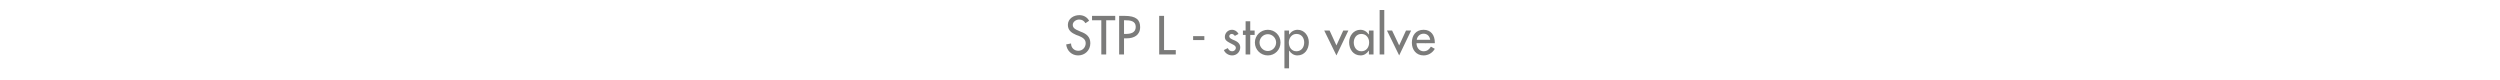 <?xml version="1.0" standalone="no"?><!DOCTYPE svg PUBLIC "-//W3C//DTD SVG 1.1//EN" "http://www.w3.org/Graphics/SVG/1.1/DTD/svg11.dtd"><svg xmlns="http://www.w3.org/2000/svg" version="1.1" width="1024px" height="32.7px" viewBox="0 -5 1024 32.7" style="top:-5px">  <desc>STP L stop valve</desc>  <defs/>  <g id="Polygon230539">    <path d="M 444.6 4.5 C 444 3.5 443.2 3 442 3 C 440.8 3 439.4 3.9 439.4 5.2 C 439.4 6.5 440.6 7.1 441.6 7.5 C 441.6 7.5 442.7 8 442.7 8 C 445 8.8 446.6 10.1 446.6 12.7 C 446.6 15.6 444.4 17.7 441.6 17.7 C 439 17.7 437 15.8 436.7 13.2 C 436.7 13.2 438.7 12.8 438.7 12.8 C 438.7 14.6 440 15.8 441.7 15.8 C 443.4 15.8 444.7 14.4 444.7 12.7 C 444.7 11 443.3 10.3 441.9 9.7 C 441.9 9.7 440.8 9.3 440.8 9.3 C 439 8.5 437.4 7.5 437.4 5.2 C 437.4 2.7 439.7 1.2 442.1 1.2 C 443.8 1.2 445.3 2 446.1 3.5 C 446.1 3.5 444.6 4.5 444.6 4.5 Z M 453.1 17.3 L 451.1 17.3 L 451.1 3.3 L 447.3 3.3 L 447.3 1.5 L 456.8 1.5 L 456.8 3.3 L 453.1 3.3 L 453.1 17.3 Z M 460.4 17.3 L 458.4 17.3 L 458.4 1.5 C 458.4 1.5 460.65 1.49 460.6 1.5 C 465.5 1.5 467 3.2 467 6.1 C 467 9.4 464.5 10.7 461.5 10.7 C 461.49 10.69 460.4 10.7 460.4 10.7 L 460.4 17.3 Z M 460.4 8.9 C 460.4 8.9 460.98 8.92 461 8.9 C 463 8.9 465.2 8.5 465.2 6 C 465.2 3.5 462.8 3.3 460.9 3.3 C 460.88 3.25 460.4 3.3 460.4 3.3 L 460.4 8.9 Z M 476.8 15.5 L 481.6 15.5 L 481.6 17.3 L 474.8 17.3 L 474.8 1.5 L 476.8 1.5 L 476.8 15.5 Z M 493.3 9.8 L 493.3 11.4 L 488.7 11.4 L 488.7 9.8 L 493.3 9.8 Z M 505.8 9.7 C 505.5 9.3 505.1 8.9 504.5 8.9 C 504 8.9 503.5 9.3 503.5 9.8 C 503.5 10.7 504.6 11.1 505.8 11.6 C 506.9 12.1 508 12.9 508 14.4 C 508 16.3 506.5 17.7 504.7 17.7 C 503.2 17.7 501.8 16.8 501.3 15.5 C 501.3 15.5 502.9 14.7 502.9 14.7 C 503.3 15.5 503.8 16 504.7 16 C 505.5 16 506.2 15.4 506.2 14.6 C 506.2 14.1 505.9 13.8 505.5 13.5 C 505.5 13.5 503.6 12.5 503.6 12.5 C 502.5 11.9 501.7 11.4 501.7 10.1 C 501.7 8.5 503 7.2 504.6 7.2 C 505.8 7.2 506.8 7.9 507.3 8.9 C 507.3 8.9 505.8 9.7 505.8 9.7 Z M 512.1 17.3 L 510.2 17.3 L 510.2 9.3 L 509.1 9.3 L 509.1 7.5 L 510.2 7.5 L 510.2 3.7 L 512.1 3.7 L 512.1 7.5 L 513.9 7.5 L 513.9 9.3 L 512.1 9.3 L 512.1 17.3 Z M 524.5 12.4 C 524.5 15.4 522.2 17.7 519.3 17.7 C 516.4 17.7 514 15.4 514 12.4 C 514 9.5 516.4 7.2 519.3 7.2 C 522.2 7.2 524.5 9.5 524.5 12.4 Z M 515.9 12.4 C 515.9 14.3 517.4 15.9 519.3 15.9 C 521.2 15.9 522.7 14.3 522.7 12.4 C 522.7 10.6 521.2 9 519.3 9 C 517.4 9 515.9 10.6 515.9 12.4 Z M 534.2 12.4 C 534.2 10.5 533.1 8.9 531 8.9 C 529.1 8.9 527.9 10.6 527.9 12.4 C 527.9 14.3 529 16 531 16 C 533.1 16 534.2 14.3 534.2 12.4 Z M 528 9.1 C 528 9.1 528.05 9.13 528.1 9.1 C 528.8 8 530 7.2 531.5 7.2 C 534.3 7.2 536.1 9.7 536.1 12.3 C 536.1 15.2 534.4 17.7 531.4 17.7 C 530 17.7 528.8 16.9 528.1 15.8 C 528.05 15.79 528 15.8 528 15.8 L 528 23 L 526.1 23 L 526.1 7.5 L 528 7.5 L 528 9.1 Z M 547.4 13.6 L 550.2 7.5 L 552.3 7.5 L 547.4 17.7 L 542.4 7.5 L 544.6 7.5 L 547.4 13.6 Z M 560.8 12.4 C 560.8 10.5 559.6 8.9 557.6 8.9 C 555.6 8.9 554.5 10.6 554.5 12.4 C 554.5 14.3 555.6 16 557.6 16 C 559.7 16 560.8 14.3 560.8 12.4 Z M 562.6 17.3 L 560.7 17.3 L 560.7 15.8 C 560.7 15.8 560.65 15.79 560.6 15.8 C 559.9 16.9 558.7 17.7 557.3 17.7 C 554.3 17.7 552.6 15.2 552.6 12.3 C 552.6 9.7 554.4 7.2 557.2 7.2 C 558.7 7.2 559.9 8 560.6 9.1 C 560.65 9.13 560.7 9.1 560.7 9.1 L 560.7 7.5 L 562.6 7.5 L 562.6 17.3 Z M 567 17.3 L 565.1 17.3 L 565.1 -0.9 L 567 -0.9 L 567 17.3 Z M 573.1 13.6 L 575.9 7.5 L 578 7.5 L 573.1 17.7 L 568.1 7.5 L 570.2 7.5 L 573.1 13.6 Z M 580.2 12.7 C 580.2 14.4 581.3 16 583.1 16 C 584.6 16 585.4 15.2 586.1 14.1 C 586.1 14.1 587.7 15 587.7 15 C 586.7 16.7 585 17.7 583.1 17.7 C 580.1 17.7 578.3 15.4 578.3 12.5 C 578.3 9.5 579.9 7.2 583.1 7.2 C 586.2 7.2 587.7 9.5 587.7 12.4 C 587.67 12.43 587.7 12.7 587.7 12.7 C 587.7 12.7 580.17 12.73 580.2 12.7 Z M 585.8 11.3 C 585.6 9.8 584.6 8.8 583.1 8.8 C 581.6 8.8 580.5 9.9 580.3 11.3 C 580.3 11.3 585.8 11.3 585.8 11.3 Z " stroke="none" fill="#7b7b7a"/>  </g></svg>